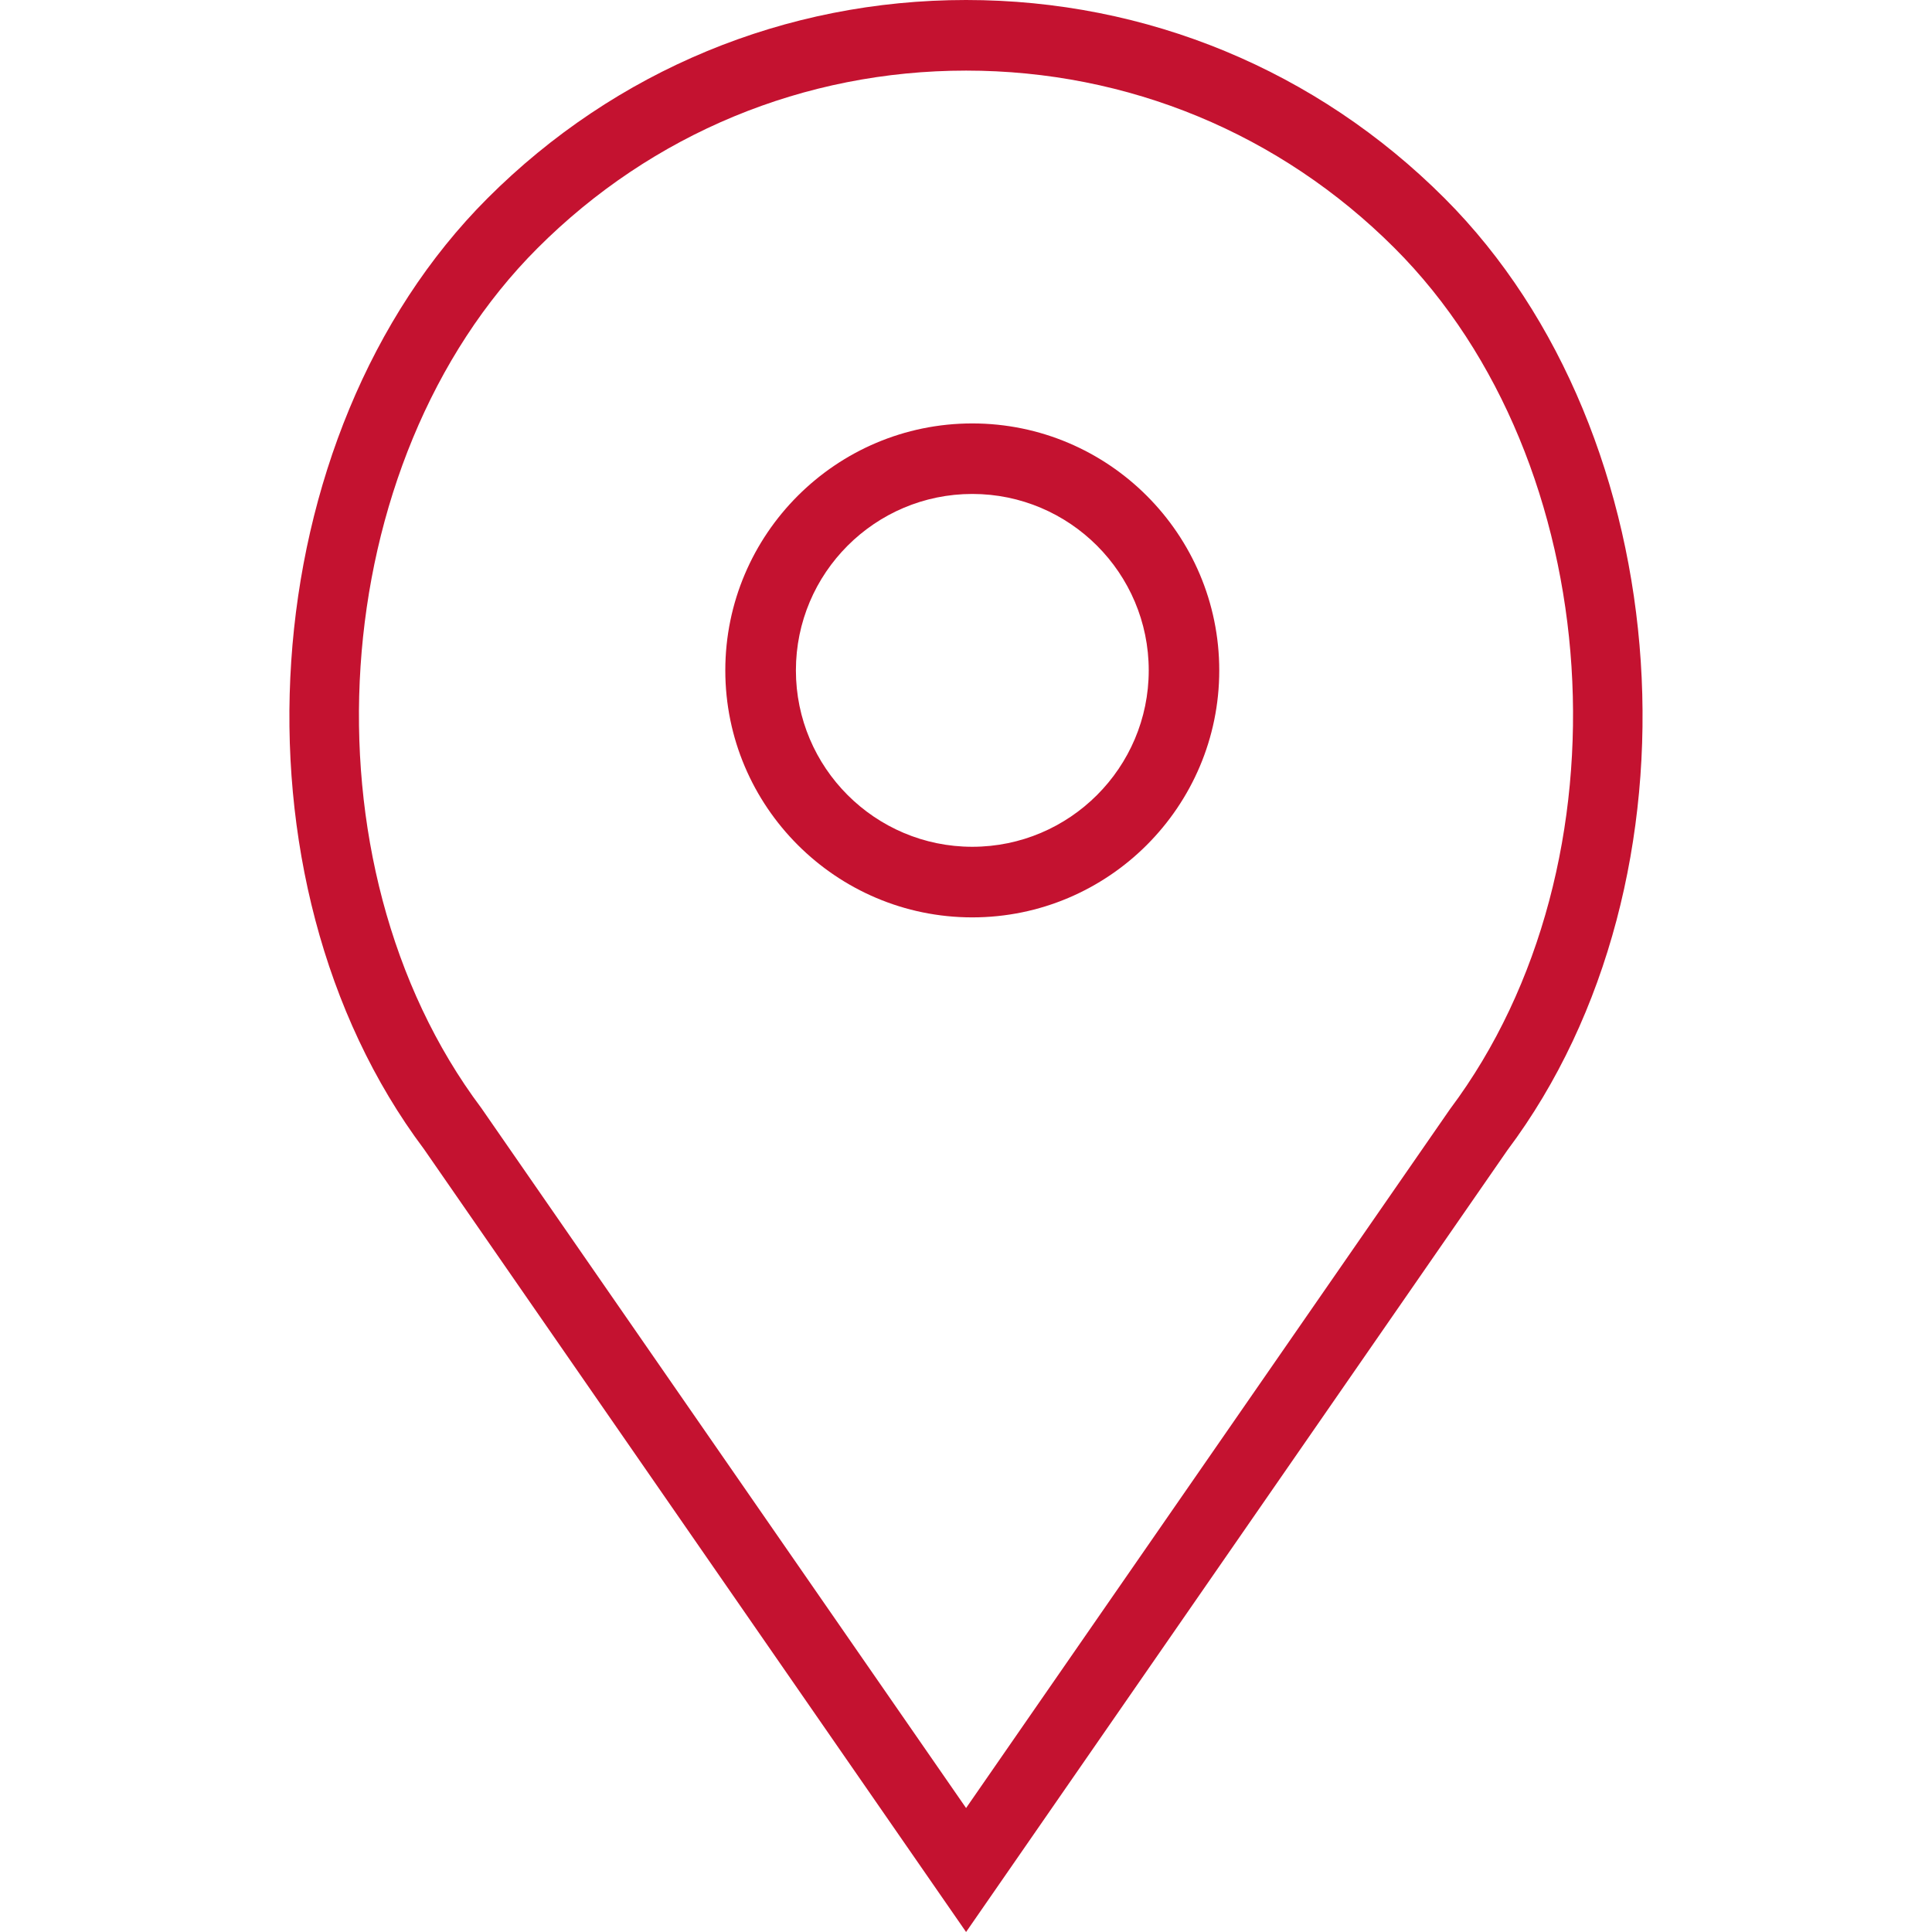 <svg width="24" height="24" viewBox="0 0 24 24" fill="none" xmlns="http://www.w3.org/2000/svg">
<path d="M12.078 5.26C10.387 5.26 9.01 6.636 9.01 8.328C9.01 10.019 10.387 11.396 12.078 11.396C13.77 11.396 15.146 10.019 15.146 8.328C15.146 6.636 13.77 5.26 12.078 5.26ZM12.078 10.519C10.87 10.519 9.887 9.536 9.887 8.328C9.887 7.119 10.87 6.136 12.078 6.136C13.287 6.136 14.27 7.119 14.27 8.328C14.27 9.536 13.287 10.519 12.078 10.519Z" fill="#C41230"/>
<path d="M17.944 2.462C16.357 0.874 14.246 0 12.001 0C9.755 0 7.645 0.874 6.057 2.462C3.119 5.399 2.754 10.926 5.267 14.275L12.001 24L18.725 14.289C21.247 10.926 20.882 5.399 17.944 2.462ZM18.014 13.776L12.001 22.46L5.978 13.763C3.699 10.724 4.026 5.733 6.678 3.082C8.099 1.66 9.99 0.877 12.001 0.877C14.012 0.877 15.902 1.66 17.324 3.082C19.976 5.733 20.302 10.724 18.014 13.776Z" fill="#C41230"/>
</svg>
